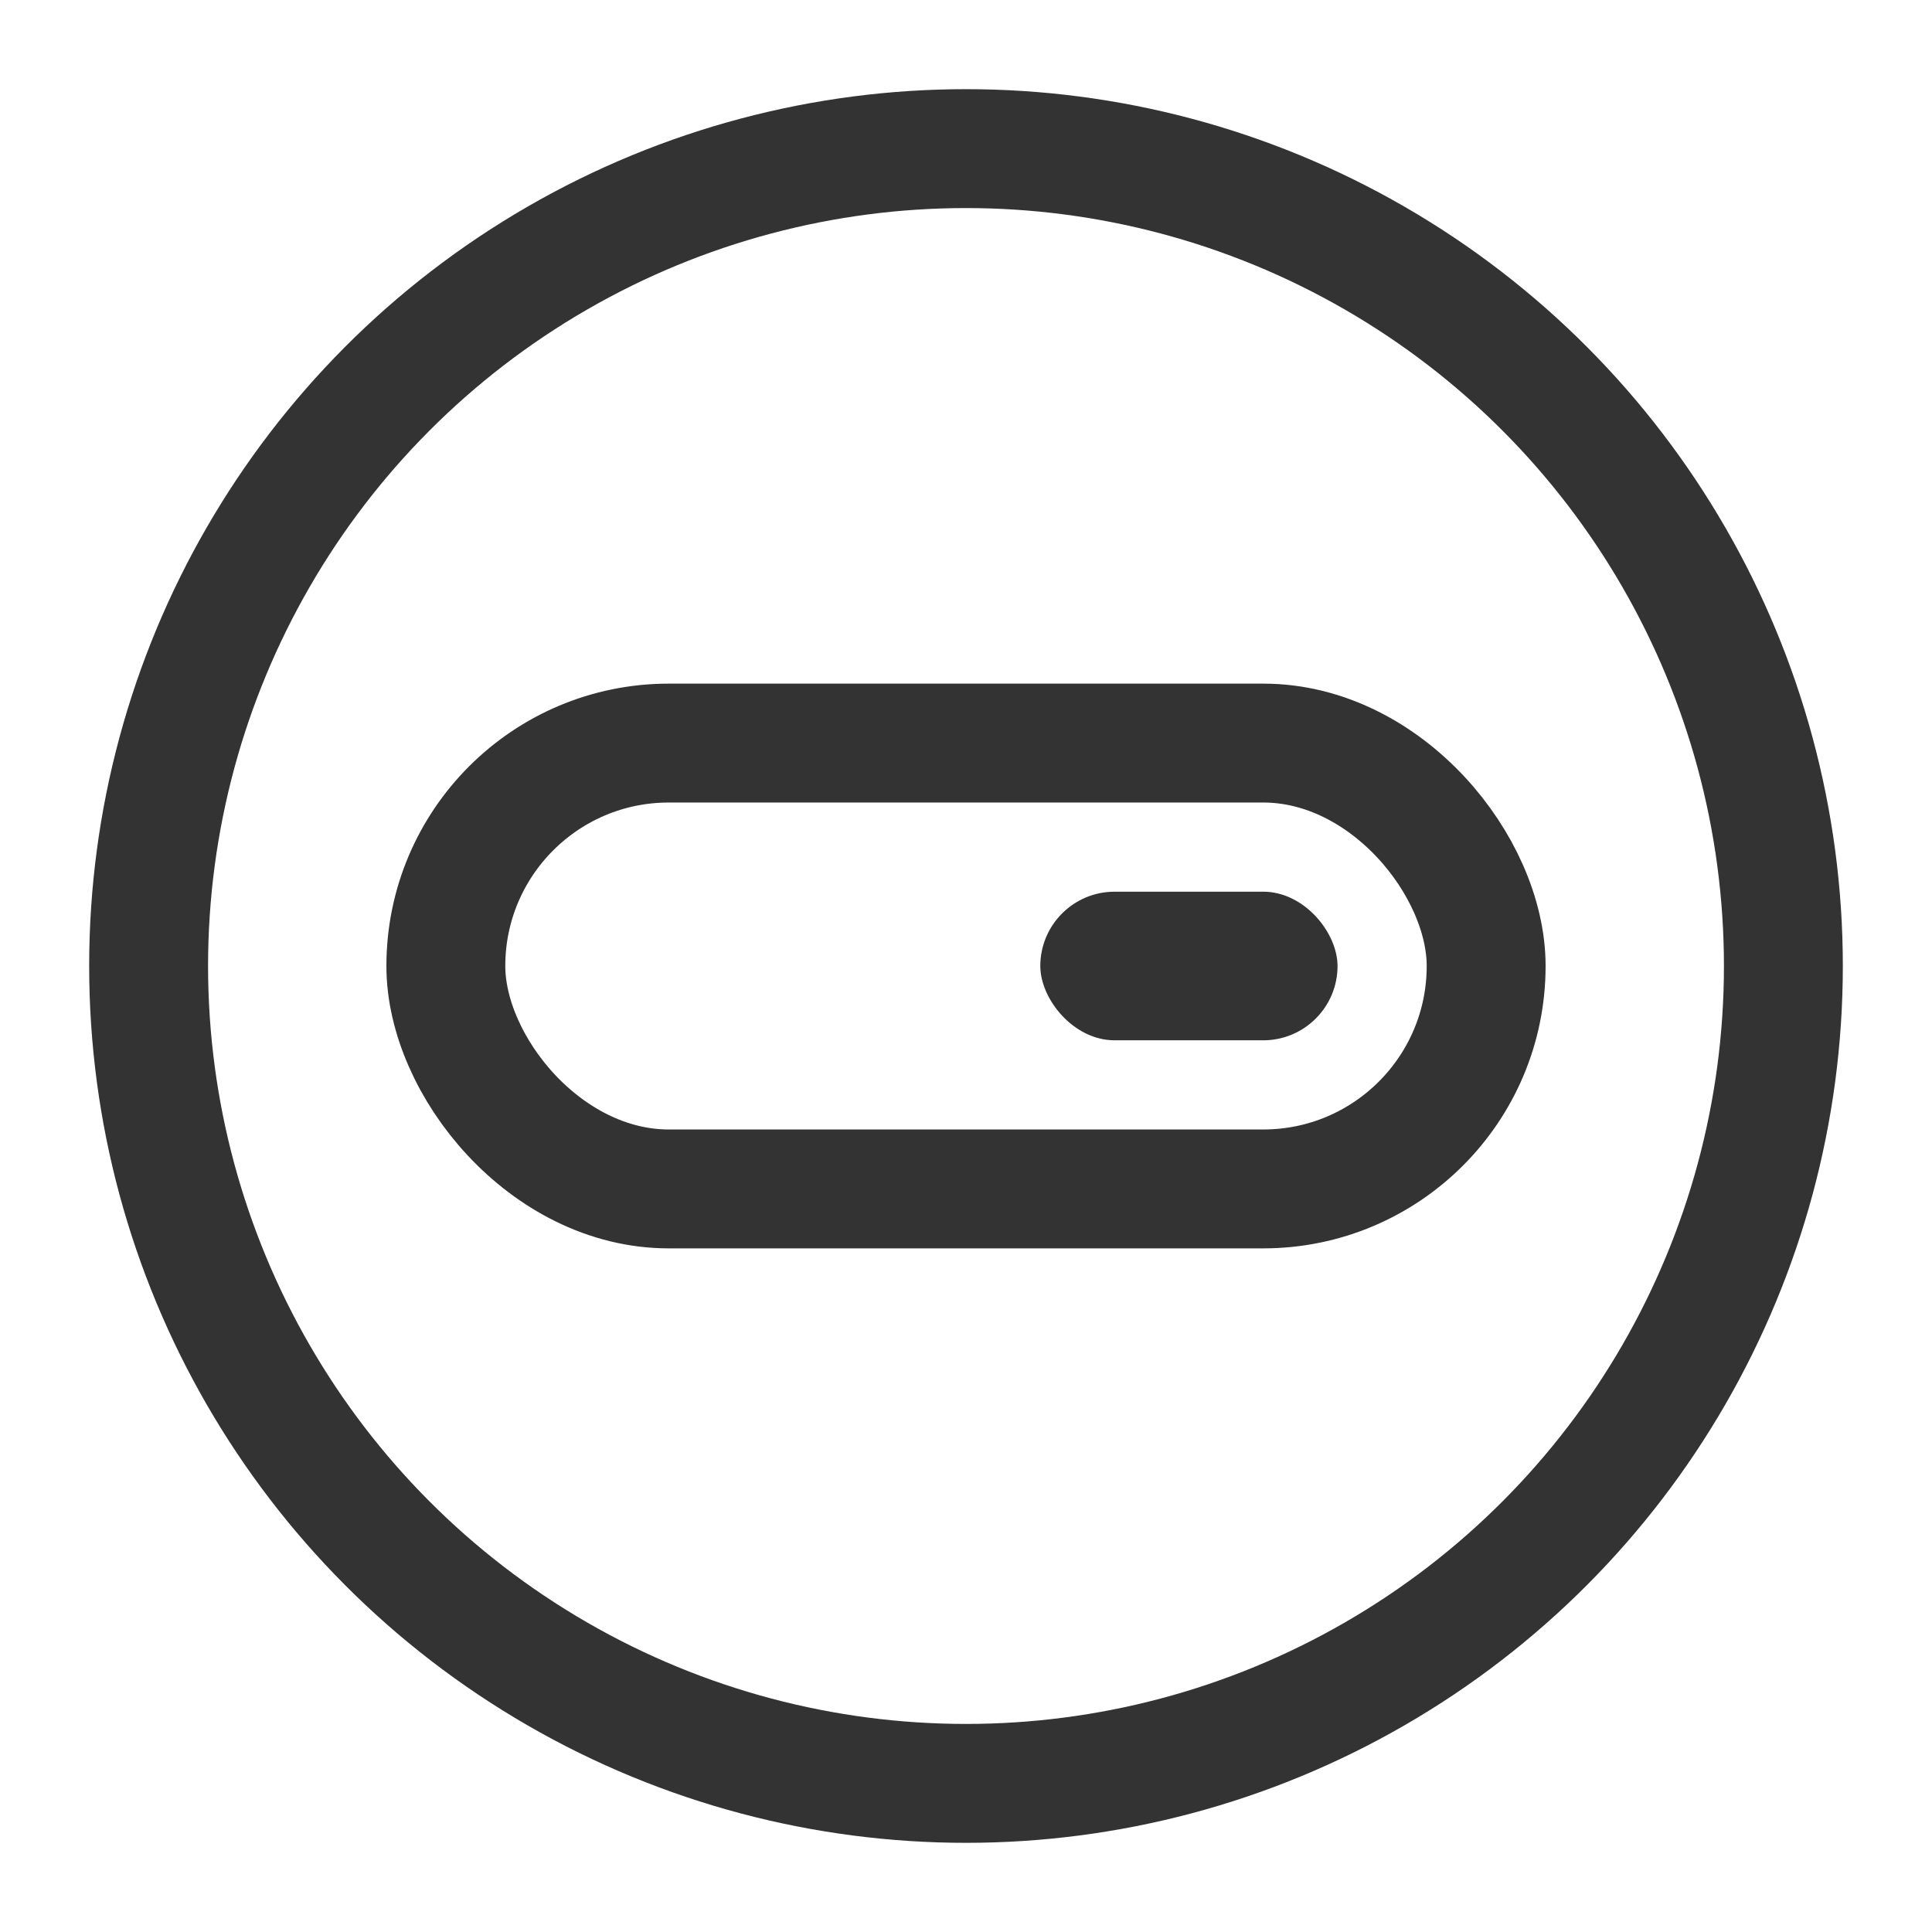 <?xml version="1.0" encoding="UTF-8"?>
<svg width="26px" height="26px" viewBox="0 0 26 26" version="1.1" xmlns="http://www.w3.org/2000/svg" xmlns:xlink="http://www.w3.org/1999/xlink">
    <title>按键 @3x</title>
    <g id="页面-1" stroke="none" stroke-width="1" fill="none" fill-rule="evenodd">
        <g id="设备图标备份" transform="translate(-174, -292)">
            <g id="按键-" transform="translate(174, 292)">
                <rect id="矩形" x="0" y="0" width="26" height="26"></rect>
                <circle id="椭圆形" stroke="#333333" stroke-width="1.6" cx="13" cy="13" r="11"></circle>
                <rect id="矩形" stroke="#333333" stroke-width="1.6" x="6" y="10" width="14" height="6" rx="3"></rect>
                <rect id="矩形" fill="#333333" x="14" y="12" width="4" height="2" rx="1"></rect>
            </g>
        </g>
    </g>
</svg>
